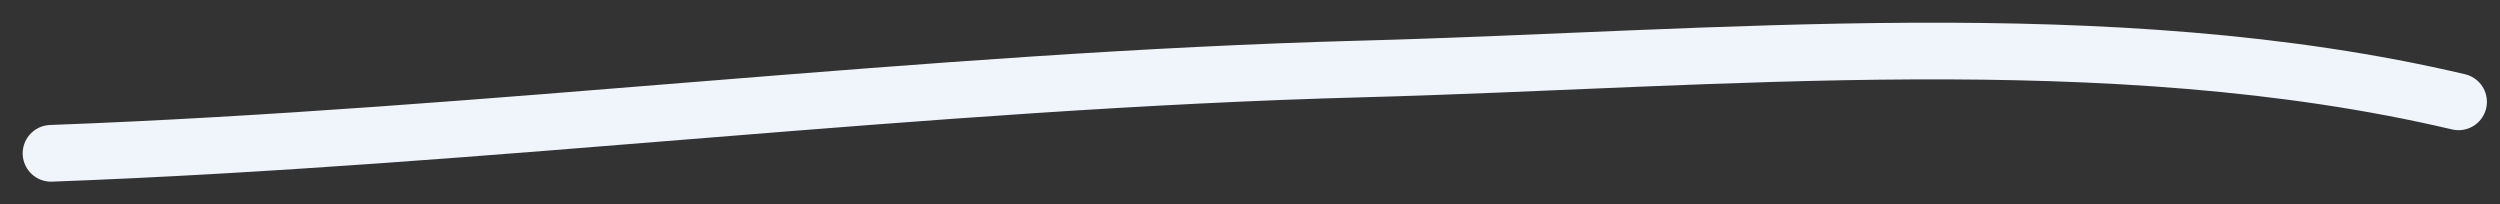 <?xml version="1.0" encoding="UTF-8"?> <svg xmlns="http://www.w3.org/2000/svg" width="49" height="4" viewBox="0 0 49 4" fill="none"><rect x="0" y="0" width="49" height="4" fill="#333333" stroke="none"/><path d="M1 3.005C9.582 2.687 18.112 1.58 26.711 1.351C33.657 1.166 41.353 0.388 48.188 1.996" stroke="#F0F5FC" stroke-width="1.111" stroke-linecap="round"></path></svg> 